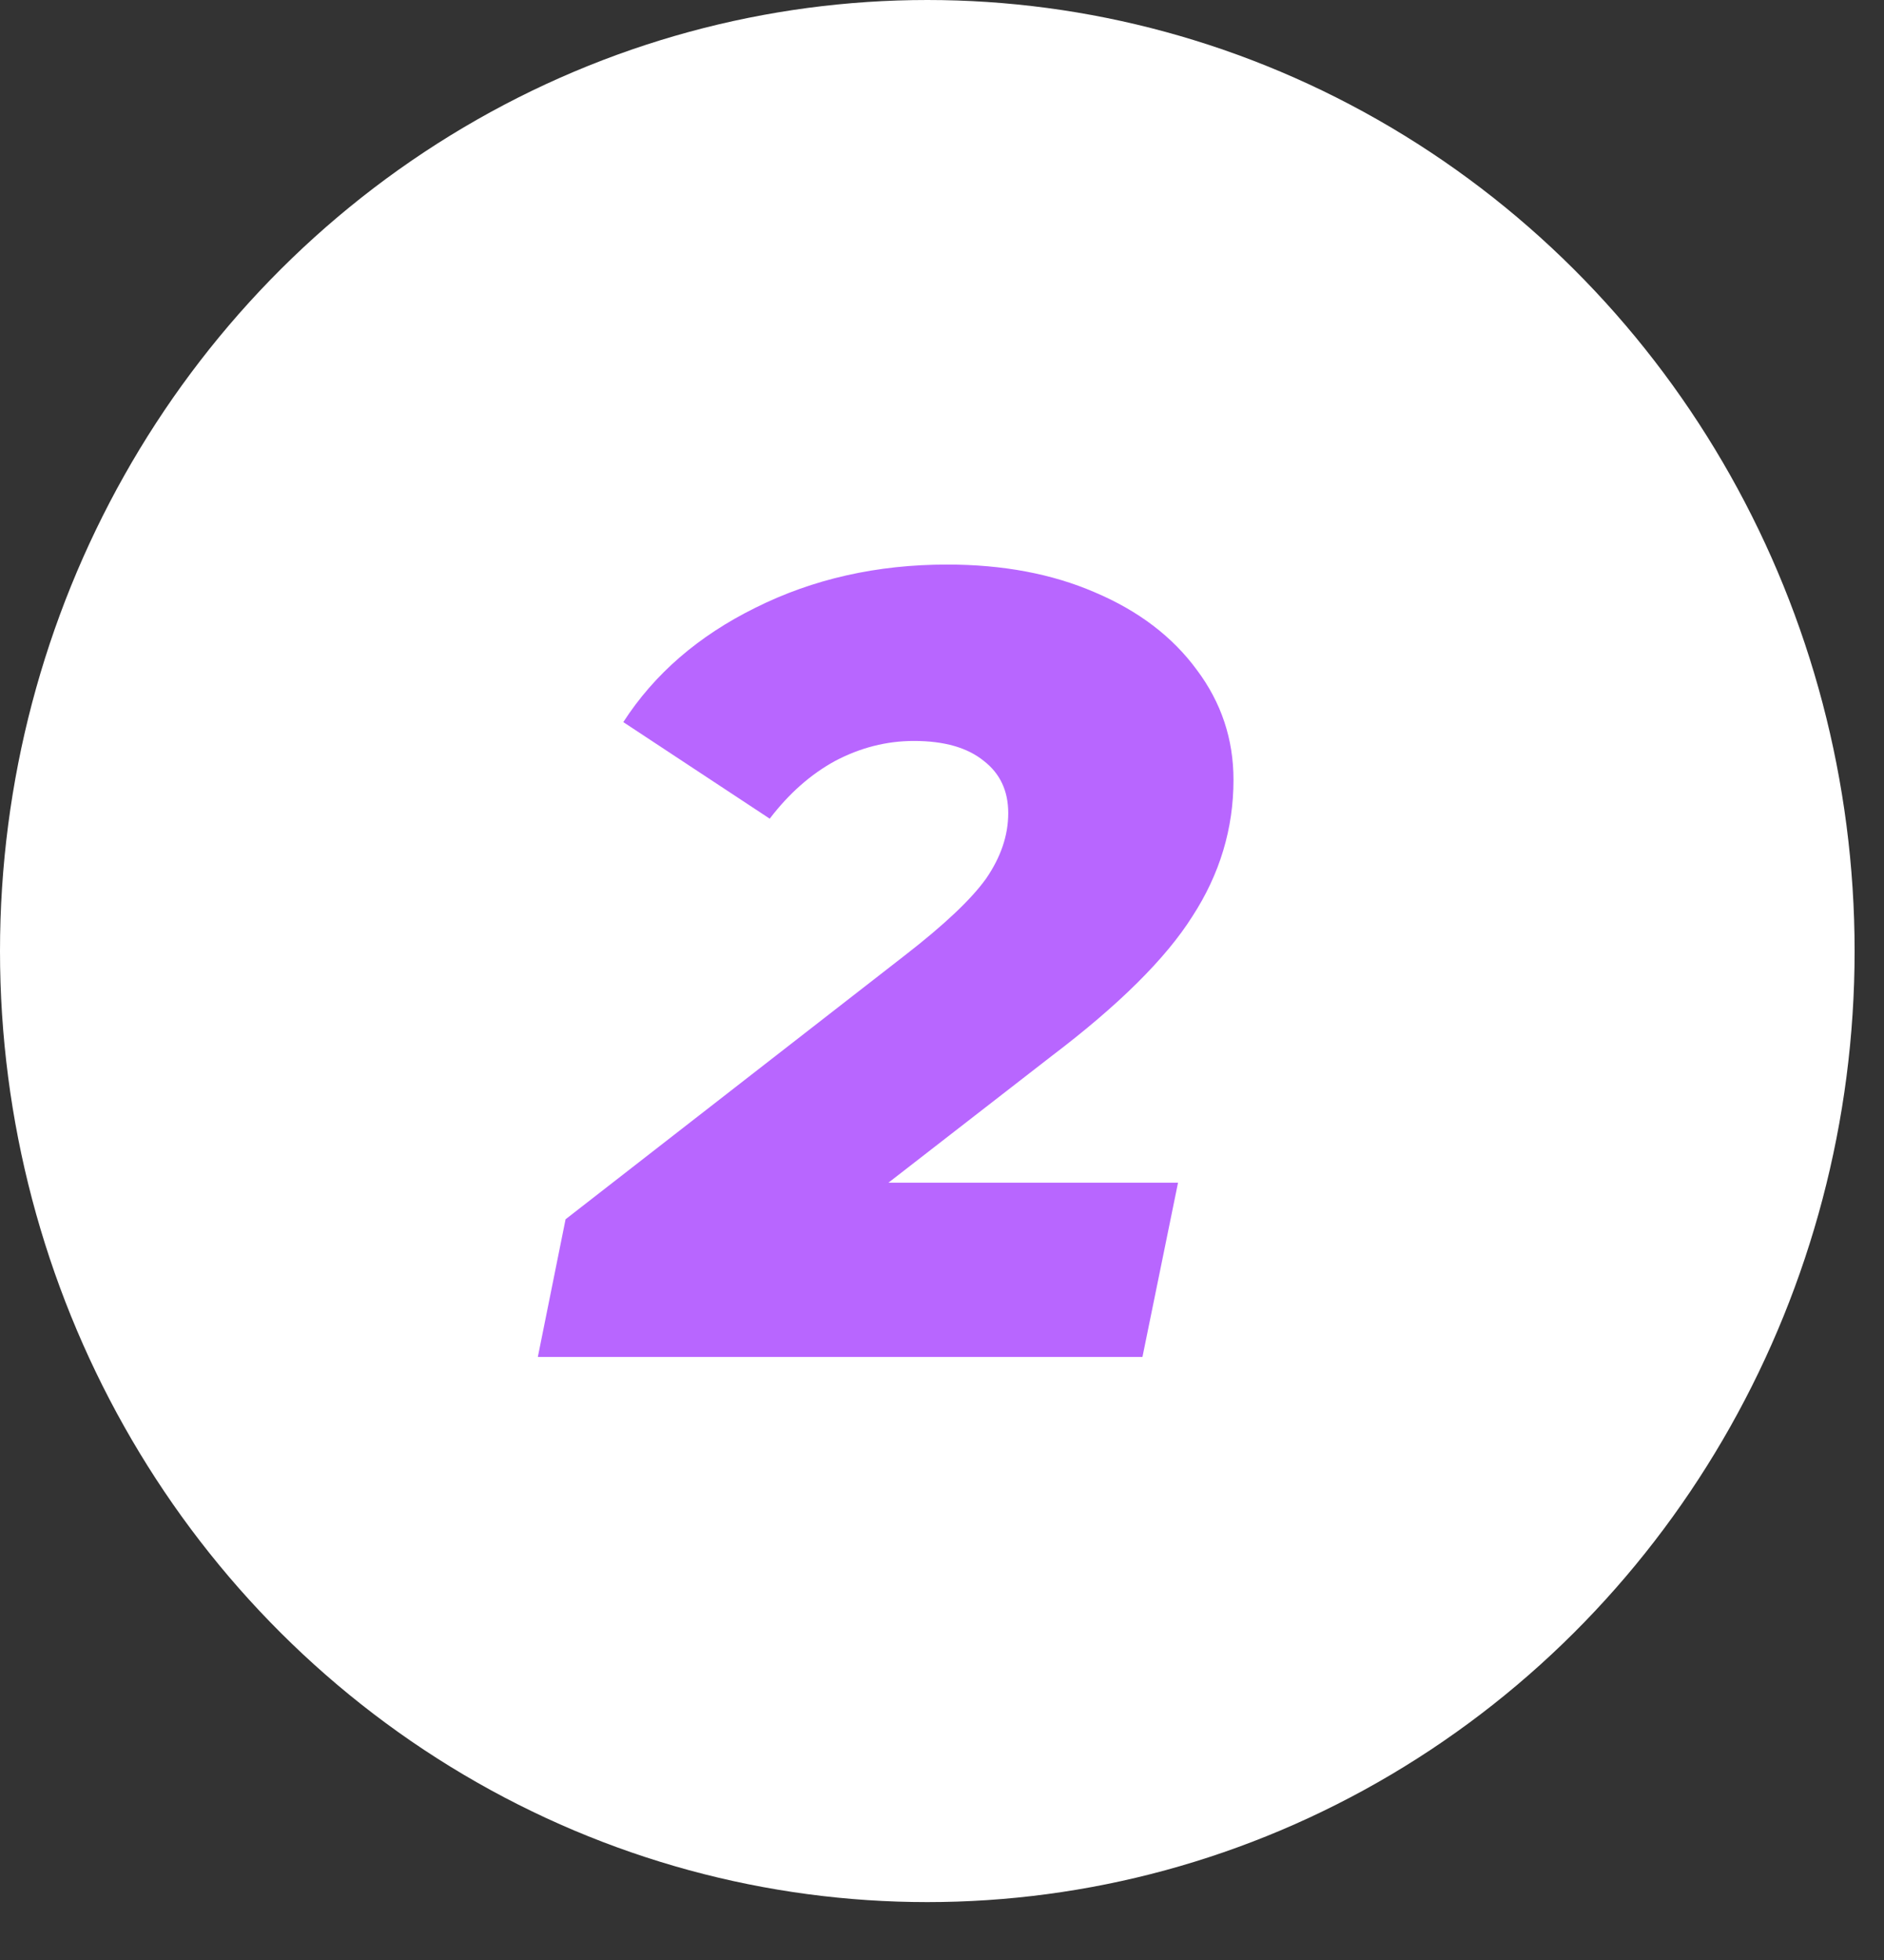 <svg width="25" height="26" viewBox="0 0 25 26" fill="none" xmlns="http://www.w3.org/2000/svg">
<rect x="0" y="0" width="25" height="26" fill="#333333" stroke="none"/>
<ellipse cx="12.305" cy="12.616" rx="12.305" ry="12.616" fill="white"/>
<path d="M11.789 15.689H15.632L15.16 18H7.137L7.505 16.174L12.01 12.671C12.53 12.268 12.888 11.93 13.085 11.655C13.281 11.37 13.379 11.081 13.379 10.786C13.379 10.492 13.271 10.261 13.055 10.094C12.839 9.918 12.53 9.829 12.128 9.829C11.764 9.829 11.416 9.918 11.082 10.094C10.758 10.271 10.469 10.526 10.214 10.86L8.271 9.579C8.683 8.941 9.267 8.436 10.022 8.063C10.788 7.68 11.637 7.489 12.569 7.489C13.305 7.489 13.958 7.611 14.527 7.857C15.106 8.102 15.558 8.445 15.882 8.887C16.206 9.319 16.368 9.805 16.368 10.345C16.368 10.992 16.186 11.596 15.823 12.155C15.47 12.715 14.846 13.333 13.953 14.01L11.789 15.689Z" fill="#B866FF"/>
</svg>
